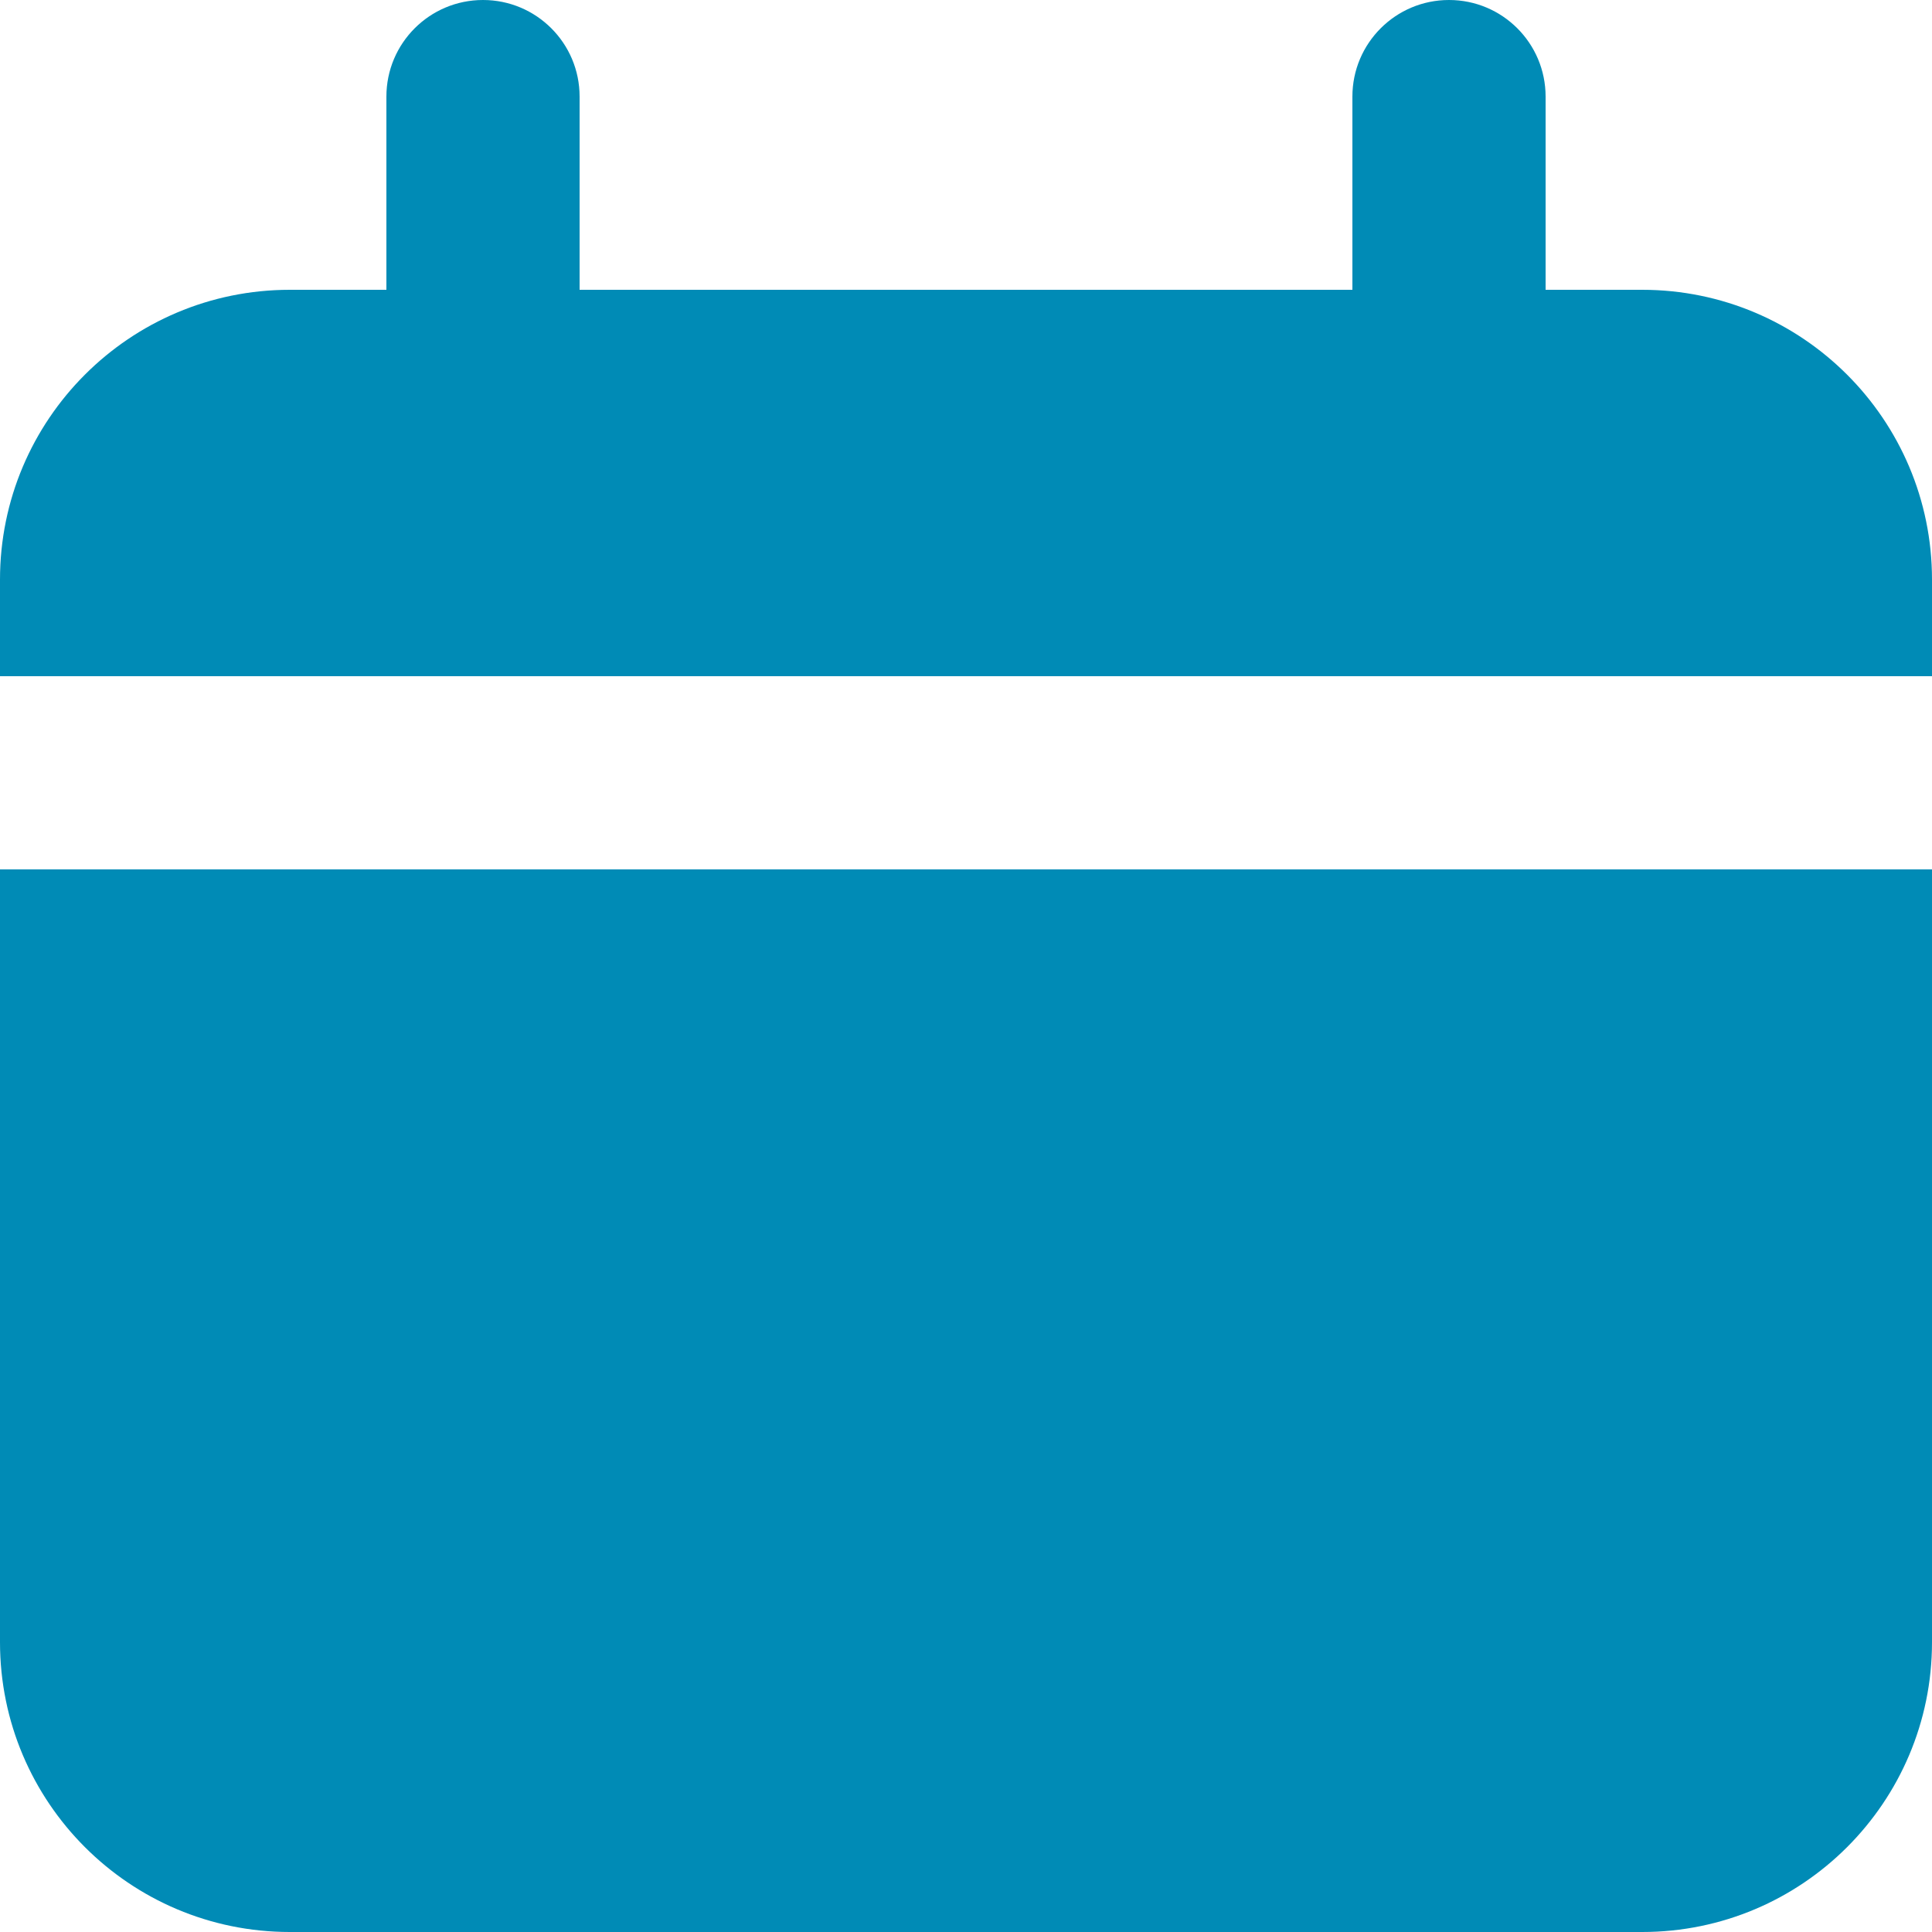 <?xml version="1.0" encoding="UTF-8"?>
<svg width="24px" height="24px" viewBox="0 0 24 24" version="1.1" xmlns="http://www.w3.org/2000/svg" xmlns:xlink="http://www.w3.org/1999/xlink">
    <title>calendar-silhouette</title>
    <g id="Mediversal-Main" stroke="none" stroke-width="1" fill="none" fill-rule="evenodd">
        <g id="Mediversal-Multi-Specialites" transform="translate(-148, -7563)" fill="#008BB6" fill-rule="nonzero">
            <g id="Group-17" transform="translate(100, 6954)">
                <g id="Group-67" transform="translate(32, 587)">
                    <g id="Group-66" transform="translate(16, 20)">
                        <g id="calendar-silhouette" transform="translate(0, 2)">
                            <path d="M20.4,3.6 L19.2,3.6 L19.2,1.2 C19.2,0.537 18.663,0 18,0 C17.337,0 16.8,0.537 16.8,1.2 L16.8,3.6 L7.2,3.6 L7.2,1.2 C7.2,0.537 6.663,0 6,0 C5.337,0 4.8,0.537 4.8,1.2 L4.8,3.6 L3.6,3.6 C1.612,3.6 0,5.212 0,7.2 L0,8.4 L24,8.4 L24,7.2 C24,5.212 22.388,3.6 20.4,3.6 Z" id="Path"></path>
                            <path d="M0,20.4 C0,22.388 1.612,24 3.6,24 L20.4,24 C22.388,24 24,22.388 24,20.4 L24,10.8 L0,10.8 L0,20.4 Z" id="Path"></path>
                        </g>
                    </g>
                </g>
            </g>
        </g>
    </g>
</svg>